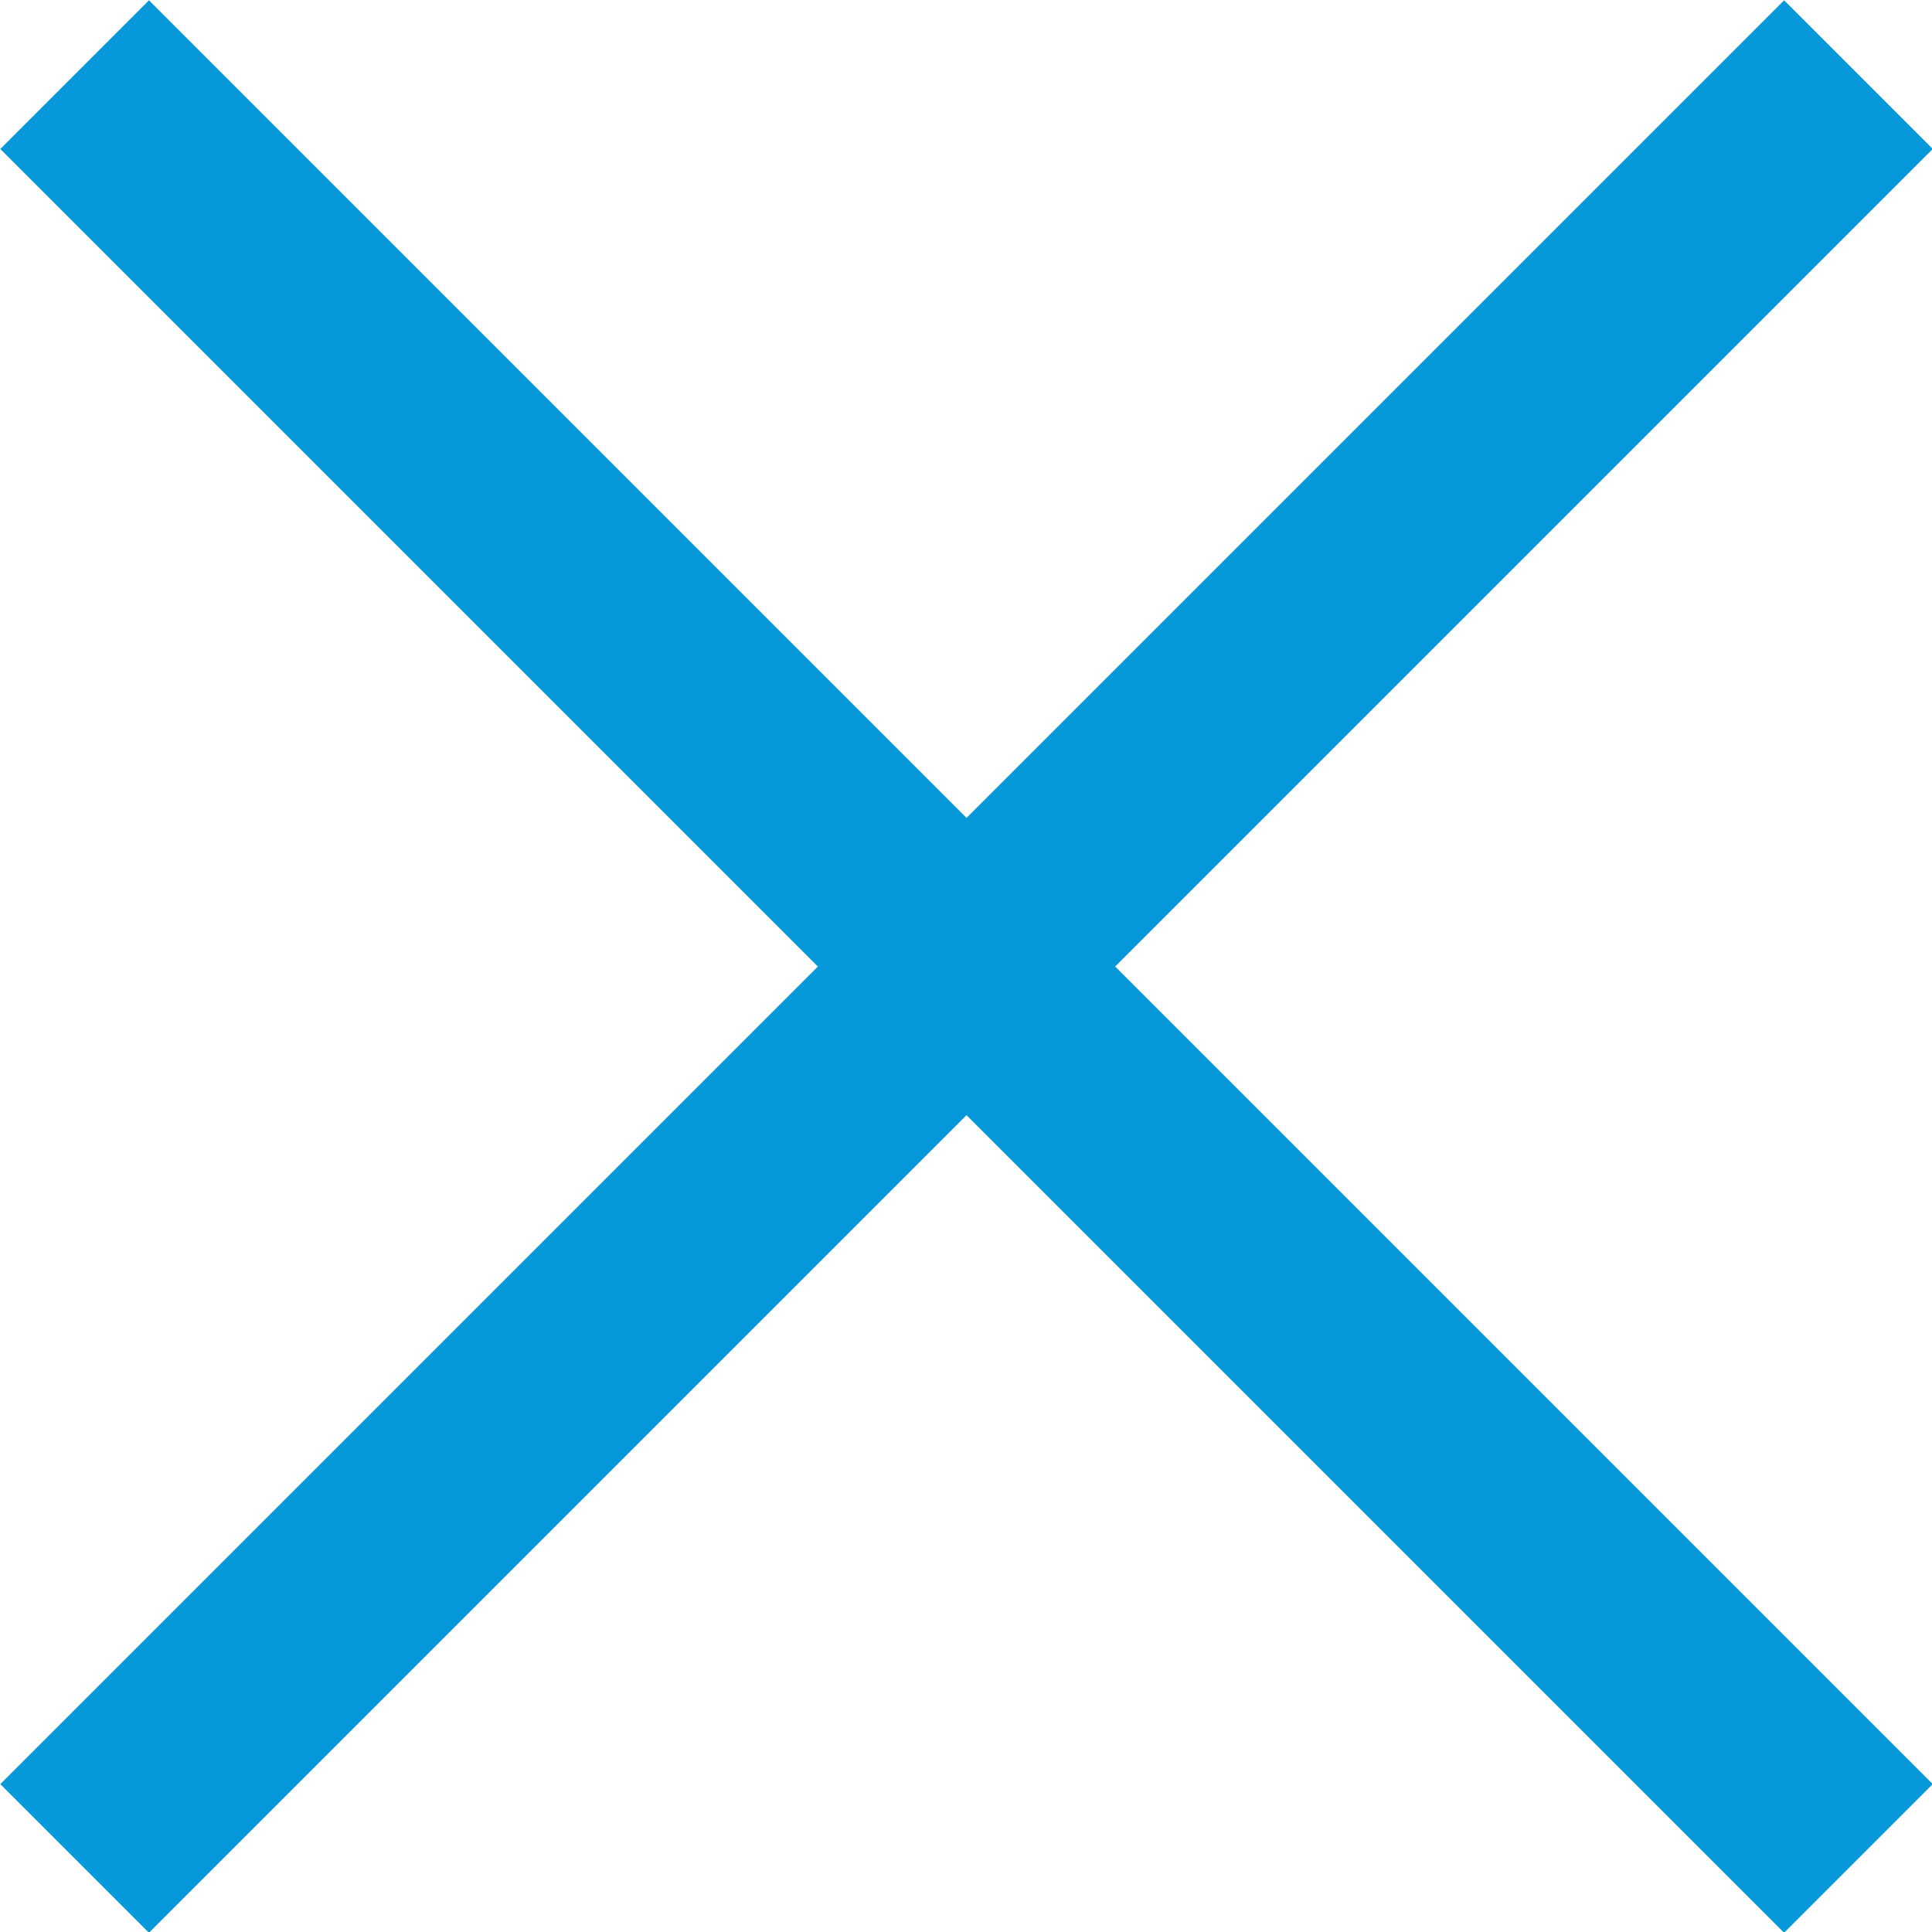 <svg xmlns="http://www.w3.org/2000/svg" width="18.38" height="18.38" viewBox="0 0 18.38 18.38"><defs><style>.cls-1{fill:none;stroke:#0698d8;stroke-miterlimit:10;stroke-width:2px;}</style></defs><title>アセット 1</title><g id="レイヤー_2" data-name="レイヤー 2"><g id="レイヤー_1-2" data-name="レイヤー 1"><g id="レイヤー_2-2" data-name="レイヤー 2"><g id="Layout"><line class="cls-1" x1="0.71" y1="17.68" x2="17.68" y2="0.71"/><line class="cls-1" x1="17.68" y1="17.68" x2="0.71" y2="0.71"/></g></g></g></g></svg>